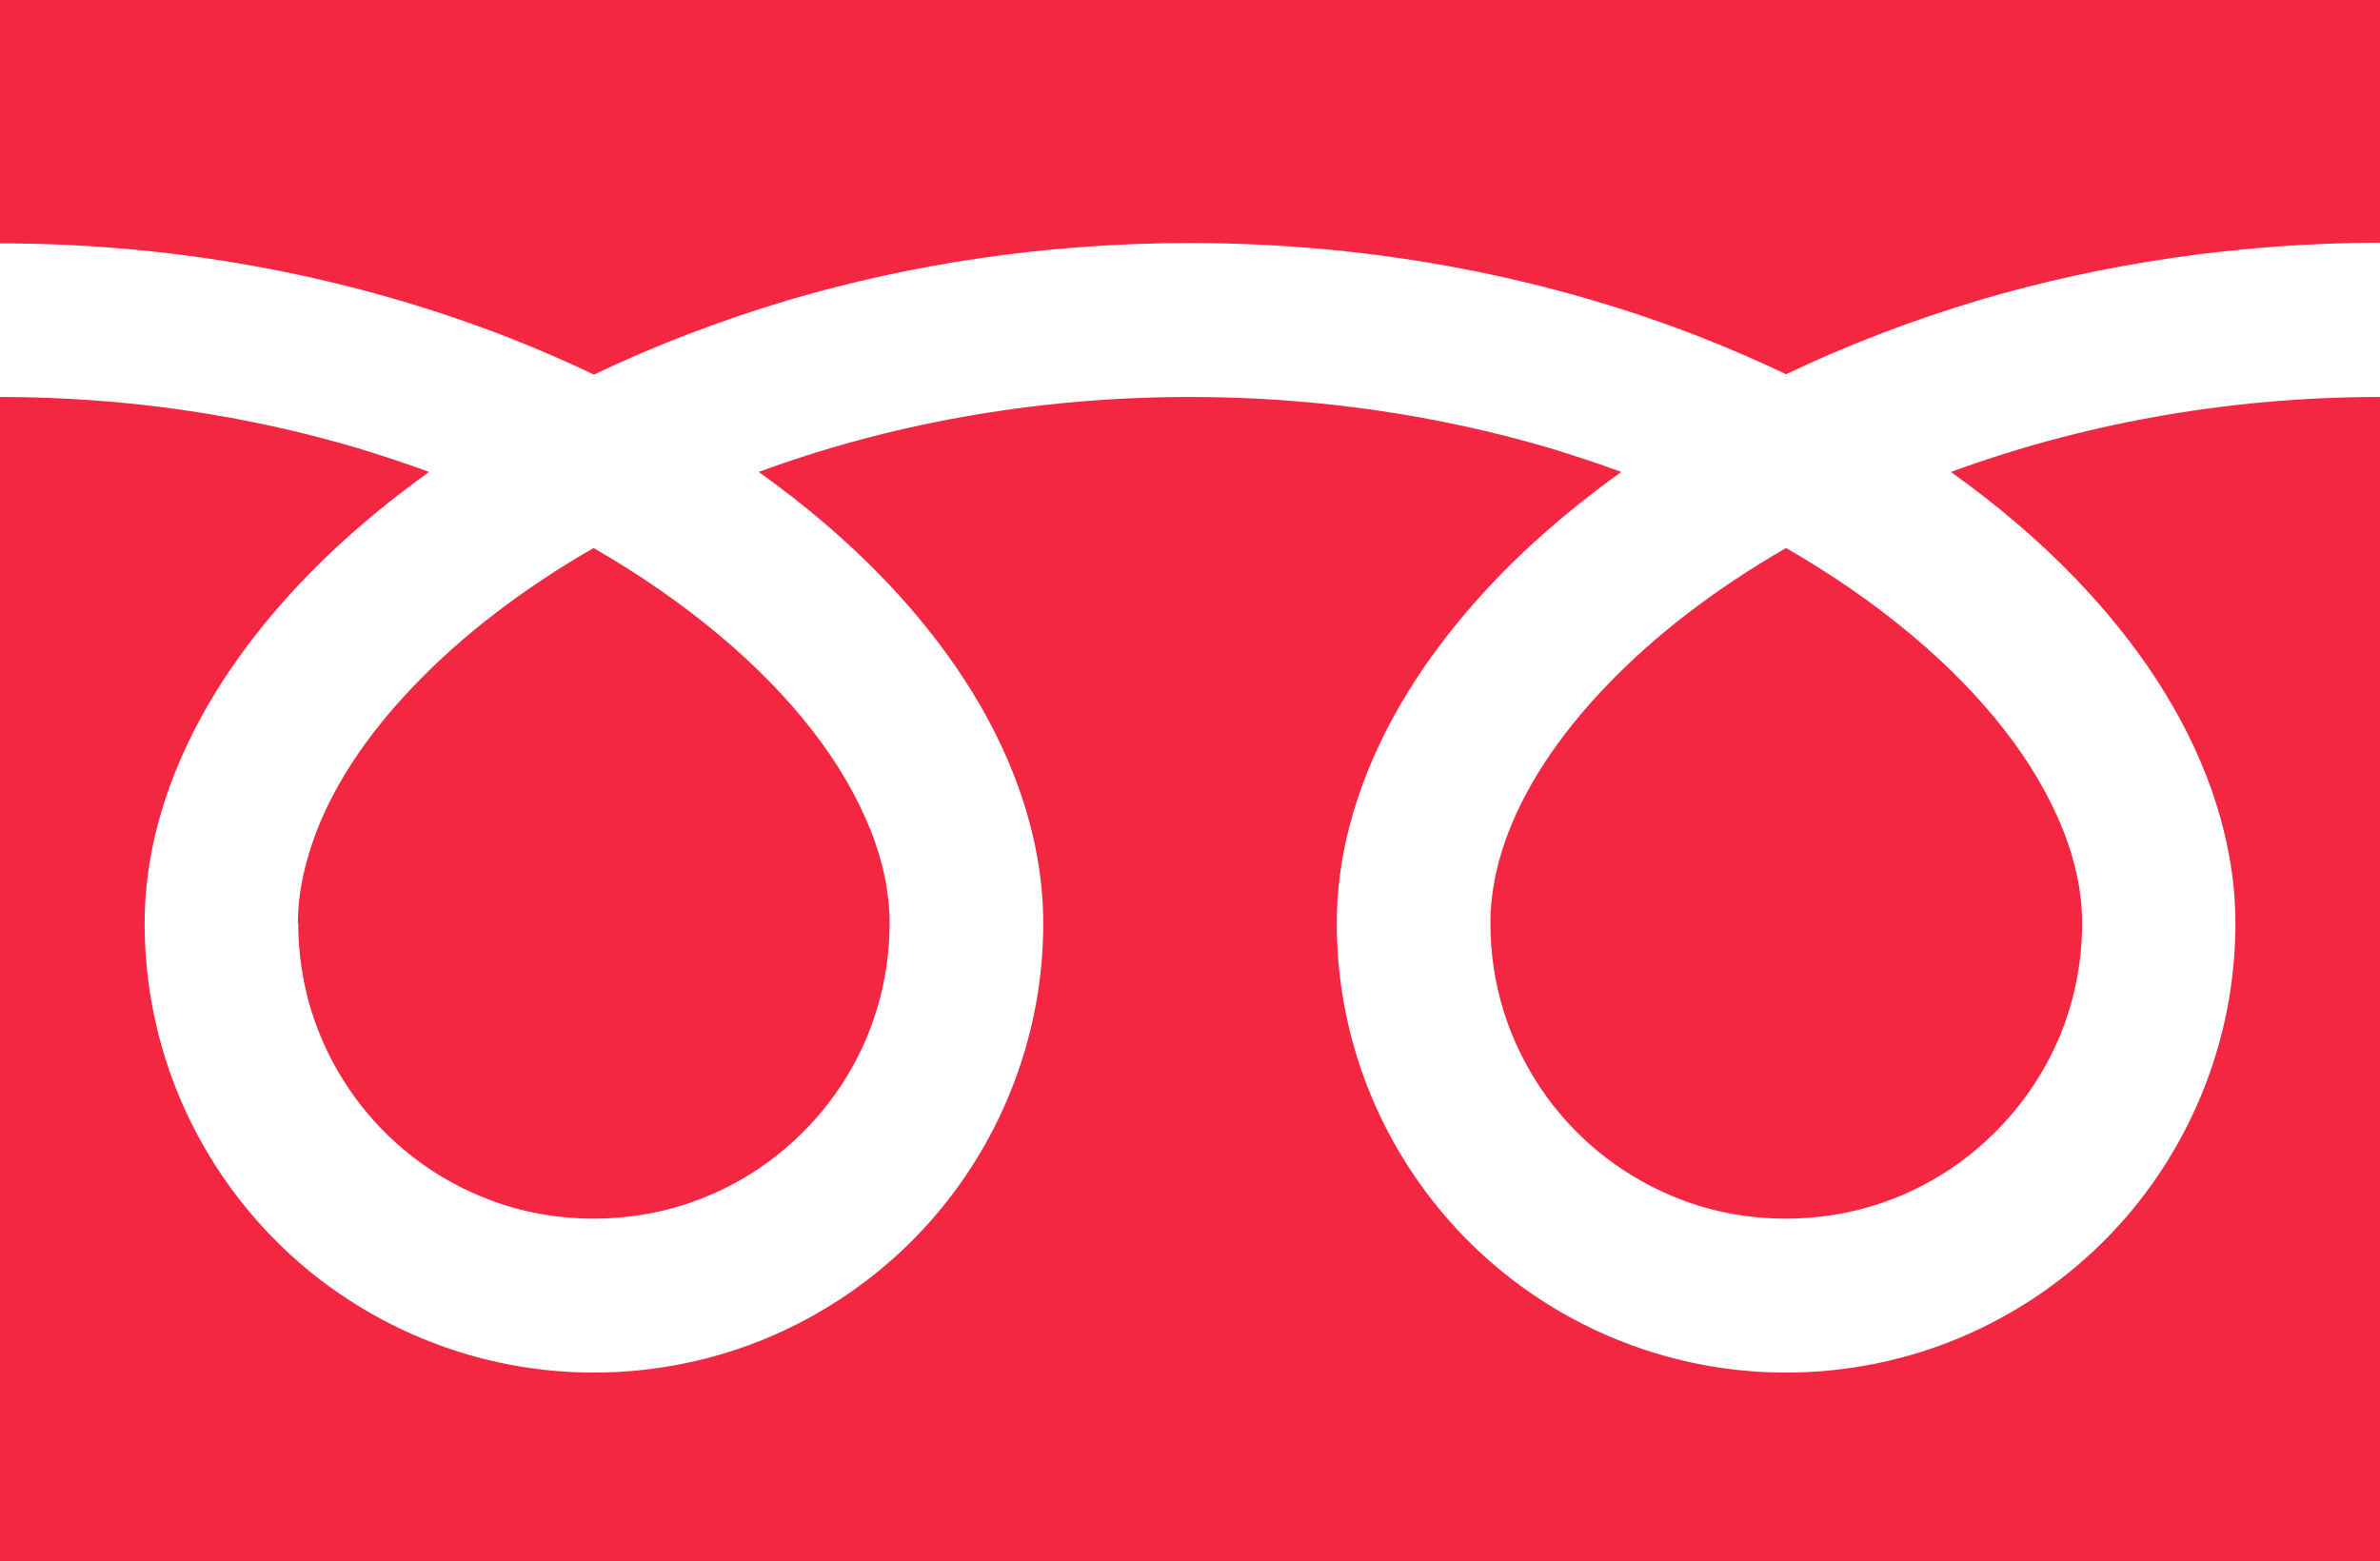 <?xml version="1.0" encoding="UTF-8"?>
<svg id="_レイヤー_1" data-name="レイヤー 1" xmlns="http://www.w3.org/2000/svg" viewBox="0 0 66 43.3">
  <defs>
    <style>
      .cls-1 {
        fill: #f32742;
      }
    </style>
  </defs>
  <path class="cls-1" d="M0,0v6.75c5.2,0,10.02,1.01,14.2,2.65.78.31,1.54.64,2.27.99,1.67-.8,3.47-1.49,5.37-2.06,3.42-1.01,7.18-1.59,11.16-1.59,5.22,0,10.07,1,14.26,2.65.78.31,1.54.64,2.27.99,1.67-.8,3.47-1.49,5.37-2.06,3.4-1,7.14-1.58,11.1-1.59V0H0Z"/>
  <path class="cls-1" d="M41.33,25.6c0,1.71.51,3.27,1.4,4.59.88,1.31,2.14,2.35,3.61,2.97.98.42,2.05.64,3.19.64,1.71,0,3.27-.51,4.59-1.4,1.31-.89,2.35-2.14,2.98-3.61.41-.98.64-2.05.64-3.19,0-.81-.17-1.68-.53-2.58-.36-.9-.9-1.85-1.63-2.78-1.39-1.79-3.46-3.55-6.05-5.04-1.98,1.14-3.66,2.44-4.96,3.8-1.39,1.44-2.34,2.93-2.83,4.33-.28.8-.41,1.56-.41,2.28Z"/>
  <path class="cls-1" d="M57.56,16.05c1.72,1.79,3.03,3.76,3.77,5.86.42,1.2.66,2.44.66,3.7,0,2.57-.79,4.98-2.13,6.97-1.34,1.99-3.24,3.56-5.48,4.51-1.49.63-3.14.98-4.85.98-2.57,0-4.98-.79-6.97-2.13-1.99-1.34-3.56-3.24-4.51-5.48-.63-1.49-.98-3.14-.98-4.85,0-1.88.53-3.73,1.43-5.46.9-1.73,2.19-3.36,3.76-4.85.82-.77,1.72-1.51,2.7-2.21-.65-.24-1.32-.46-2.01-.67-3.03-.89-6.39-1.41-9.95-1.41-4.37,0-8.44.78-11.96,2.08,1.29.92,2.45,1.91,3.46,2.96,1.72,1.79,3.03,3.76,3.77,5.86.42,1.2.66,2.44.66,3.7,0,2.57-.79,4.98-2.13,6.97-1.34,1.99-3.24,3.56-5.48,4.51-1.49.63-3.14.98-4.85.98-2.57,0-4.98-.79-6.97-2.13-1.99-1.34-3.56-3.24-4.51-5.48-.63-1.49-.98-3.14-.98-4.85,0-1.88.53-3.73,1.43-5.46.9-1.73,2.19-3.36,3.76-4.85.82-.77,1.72-1.51,2.7-2.21-.65-.24-1.32-.46-2.01-.67-3.01-.89-6.36-1.41-9.89-1.41v32.3h66V11.01c-4.34,0-8.39.79-11.9,2.08,1.29.92,2.45,1.91,3.46,2.96Z"/>
  <path class="cls-1" d="M8.27,25.6c0,1.71.51,3.27,1.4,4.59.88,1.31,2.14,2.35,3.61,2.97.98.42,2.05.64,3.19.64,1.71,0,3.27-.51,4.59-1.4,1.31-.89,2.35-2.14,2.97-3.61.41-.98.64-2.05.64-3.19,0-.81-.17-1.68-.53-2.58-.36-.9-.9-1.85-1.63-2.78-1.39-1.79-3.46-3.55-6.05-5.04-1.98,1.14-3.66,2.44-4.96,3.8-1.39,1.44-2.34,2.93-2.82,4.33-.28.8-.42,1.56-.42,2.28Z"/>
</svg>